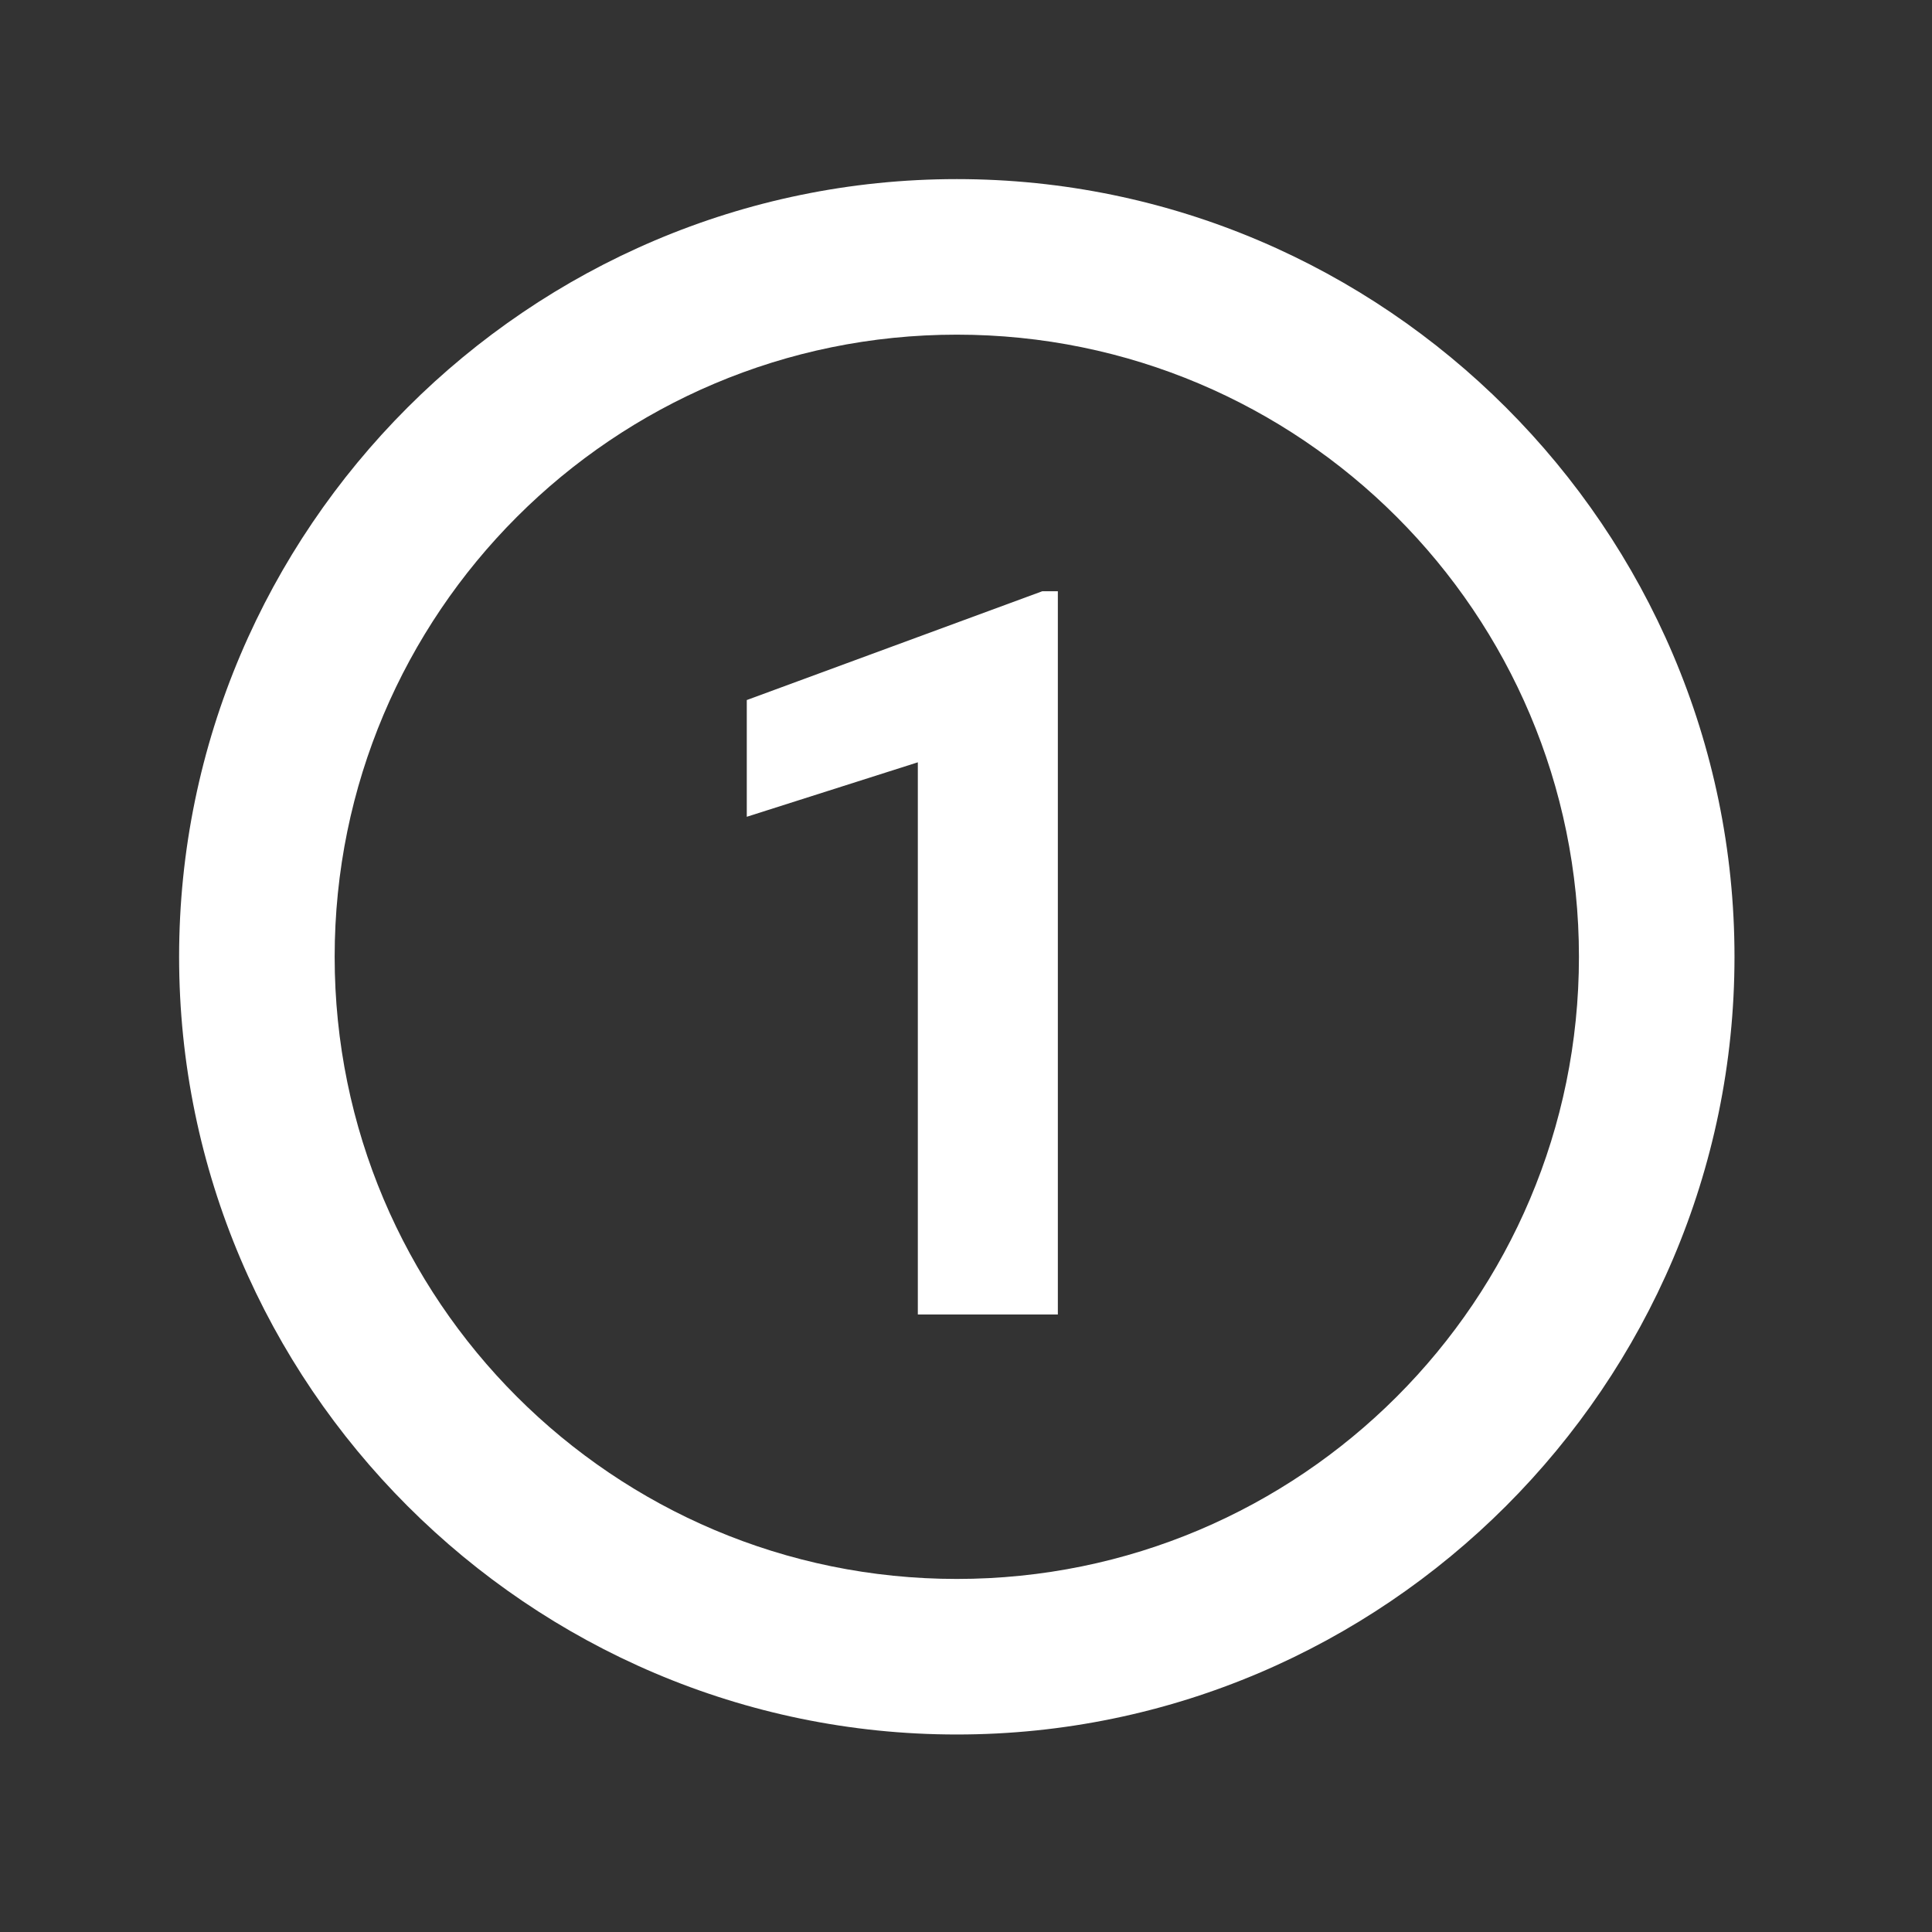 <svg xmlns="http://www.w3.org/2000/svg" xmlns:xlink="http://www.w3.org/1999/xlink" width="70" zoomAndPan="magnify" viewBox="0 0 52.5 52.5" height="70" preserveAspectRatio="xMidYMid meet" version="1.0"><rect x="0" y="0" width="52.5" height="52.5" fill="#333333" stroke="none"/><defs><clipPath id="2c792dfca1"><path d="M 4.867 4.867 L 47.211 4.867 L 47.211 47.211 L 4.867 47.211 Z M 4.867 4.867 " clip-rule="nonzero"/></clipPath></defs><g clip-path="url(#2c792dfca1)"><path fill="#ffffff" d="M 26 4.867 C 14.375 4.867 4.867 14.375 4.867 26 C 4.867 37.621 14.375 47.133 26 47.133 C 37.621 47.133 47.133 37.621 47.133 26 C 47.133 14.375 37.621 4.867 26 4.867 Z M 28.746 35.719 L 24.941 35.719 L 24.941 20.715 L 20.293 22.195 L 20.293 19.023 L 28.324 16.066 L 28.746 16.066 Z M 42.906 26 C 42.906 35.336 35.336 42.906 26 42.906 C 16.664 42.906 9.094 35.336 9.094 26 C 9.094 16.664 16.664 9.094 26 9.094 C 35.336 9.094 42.906 16.664 42.906 26 Z M 42.906 26 " fill-opacity="1" fill-rule="nonzero"/></g></svg>